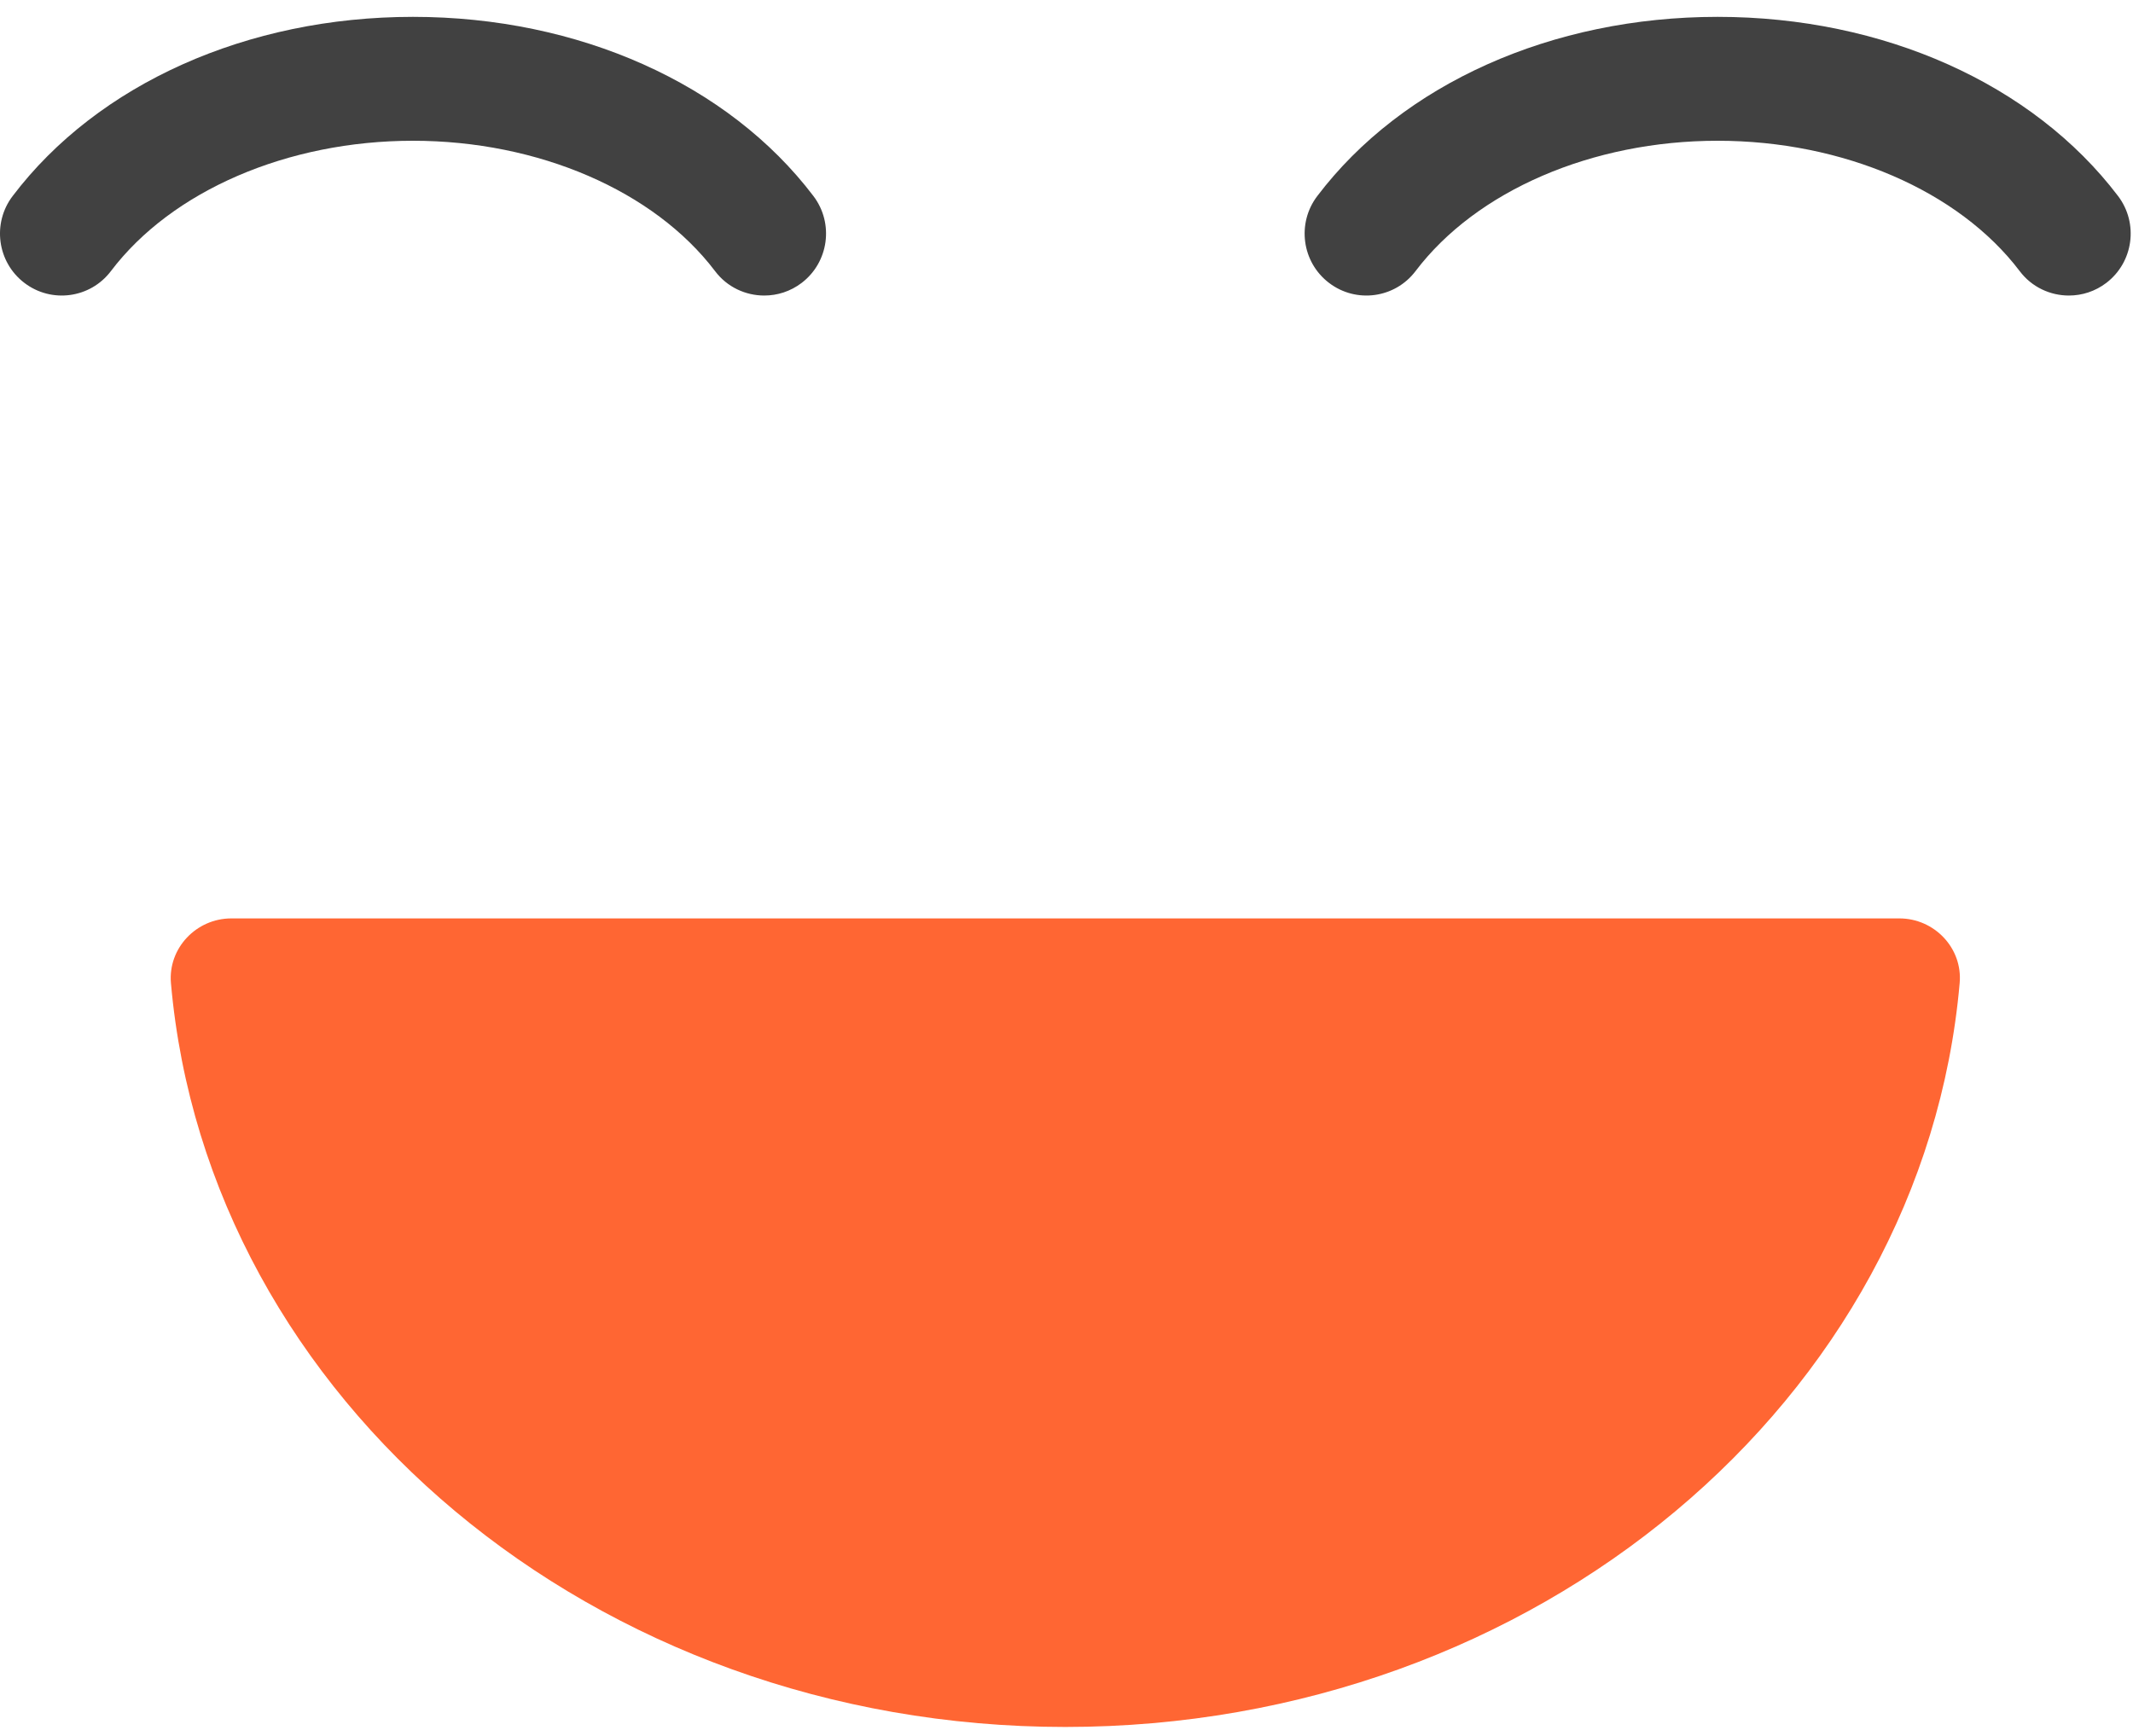 <svg width="113" height="92" viewBox="0 0 113 92" fill="none" xmlns="http://www.w3.org/2000/svg">
<path d="M100.625 48.662H12.254C10.401 48.662 8.895 50.239 9.056 52.091C10.993 74.147 31.467 91.503 56.437 91.503C81.406 91.503 101.88 74.147 103.817 52.091C103.984 50.239 102.478 48.662 100.625 48.662Z" fill="#FF6633"/>
<path d="M40.487 15.659C39.501 15.659 38.521 15.216 37.881 14.364C34.653 10.108 28.52 7.458 21.878 7.458C15.237 7.458 9.104 10.102 5.876 14.364C4.782 15.809 2.726 16.085 1.291 14.988C-0.15 13.891 -0.425 11.828 0.669 10.389C5.176 4.442 13.103 0.893 21.878 0.893C30.654 0.893 38.581 4.442 43.094 10.389C44.188 11.834 43.907 13.891 42.472 14.988C41.874 15.443 41.181 15.659 40.487 15.659Z" fill="#414141"/>
<path d="M109.603 15.659C108.617 15.659 107.637 15.216 106.997 14.364C103.769 10.108 97.636 7.458 90.994 7.458C84.353 7.458 78.22 10.102 74.992 14.364C73.898 15.809 71.841 16.085 70.407 14.988C68.966 13.891 68.691 11.828 69.785 10.389C74.292 4.442 82.219 0.893 90.994 0.893C99.77 0.893 107.696 4.442 112.21 10.389C113.304 11.834 113.023 13.891 111.588 14.988C110.99 15.443 110.297 15.659 109.603 15.659Z" fill="#414141"/>
</svg>
